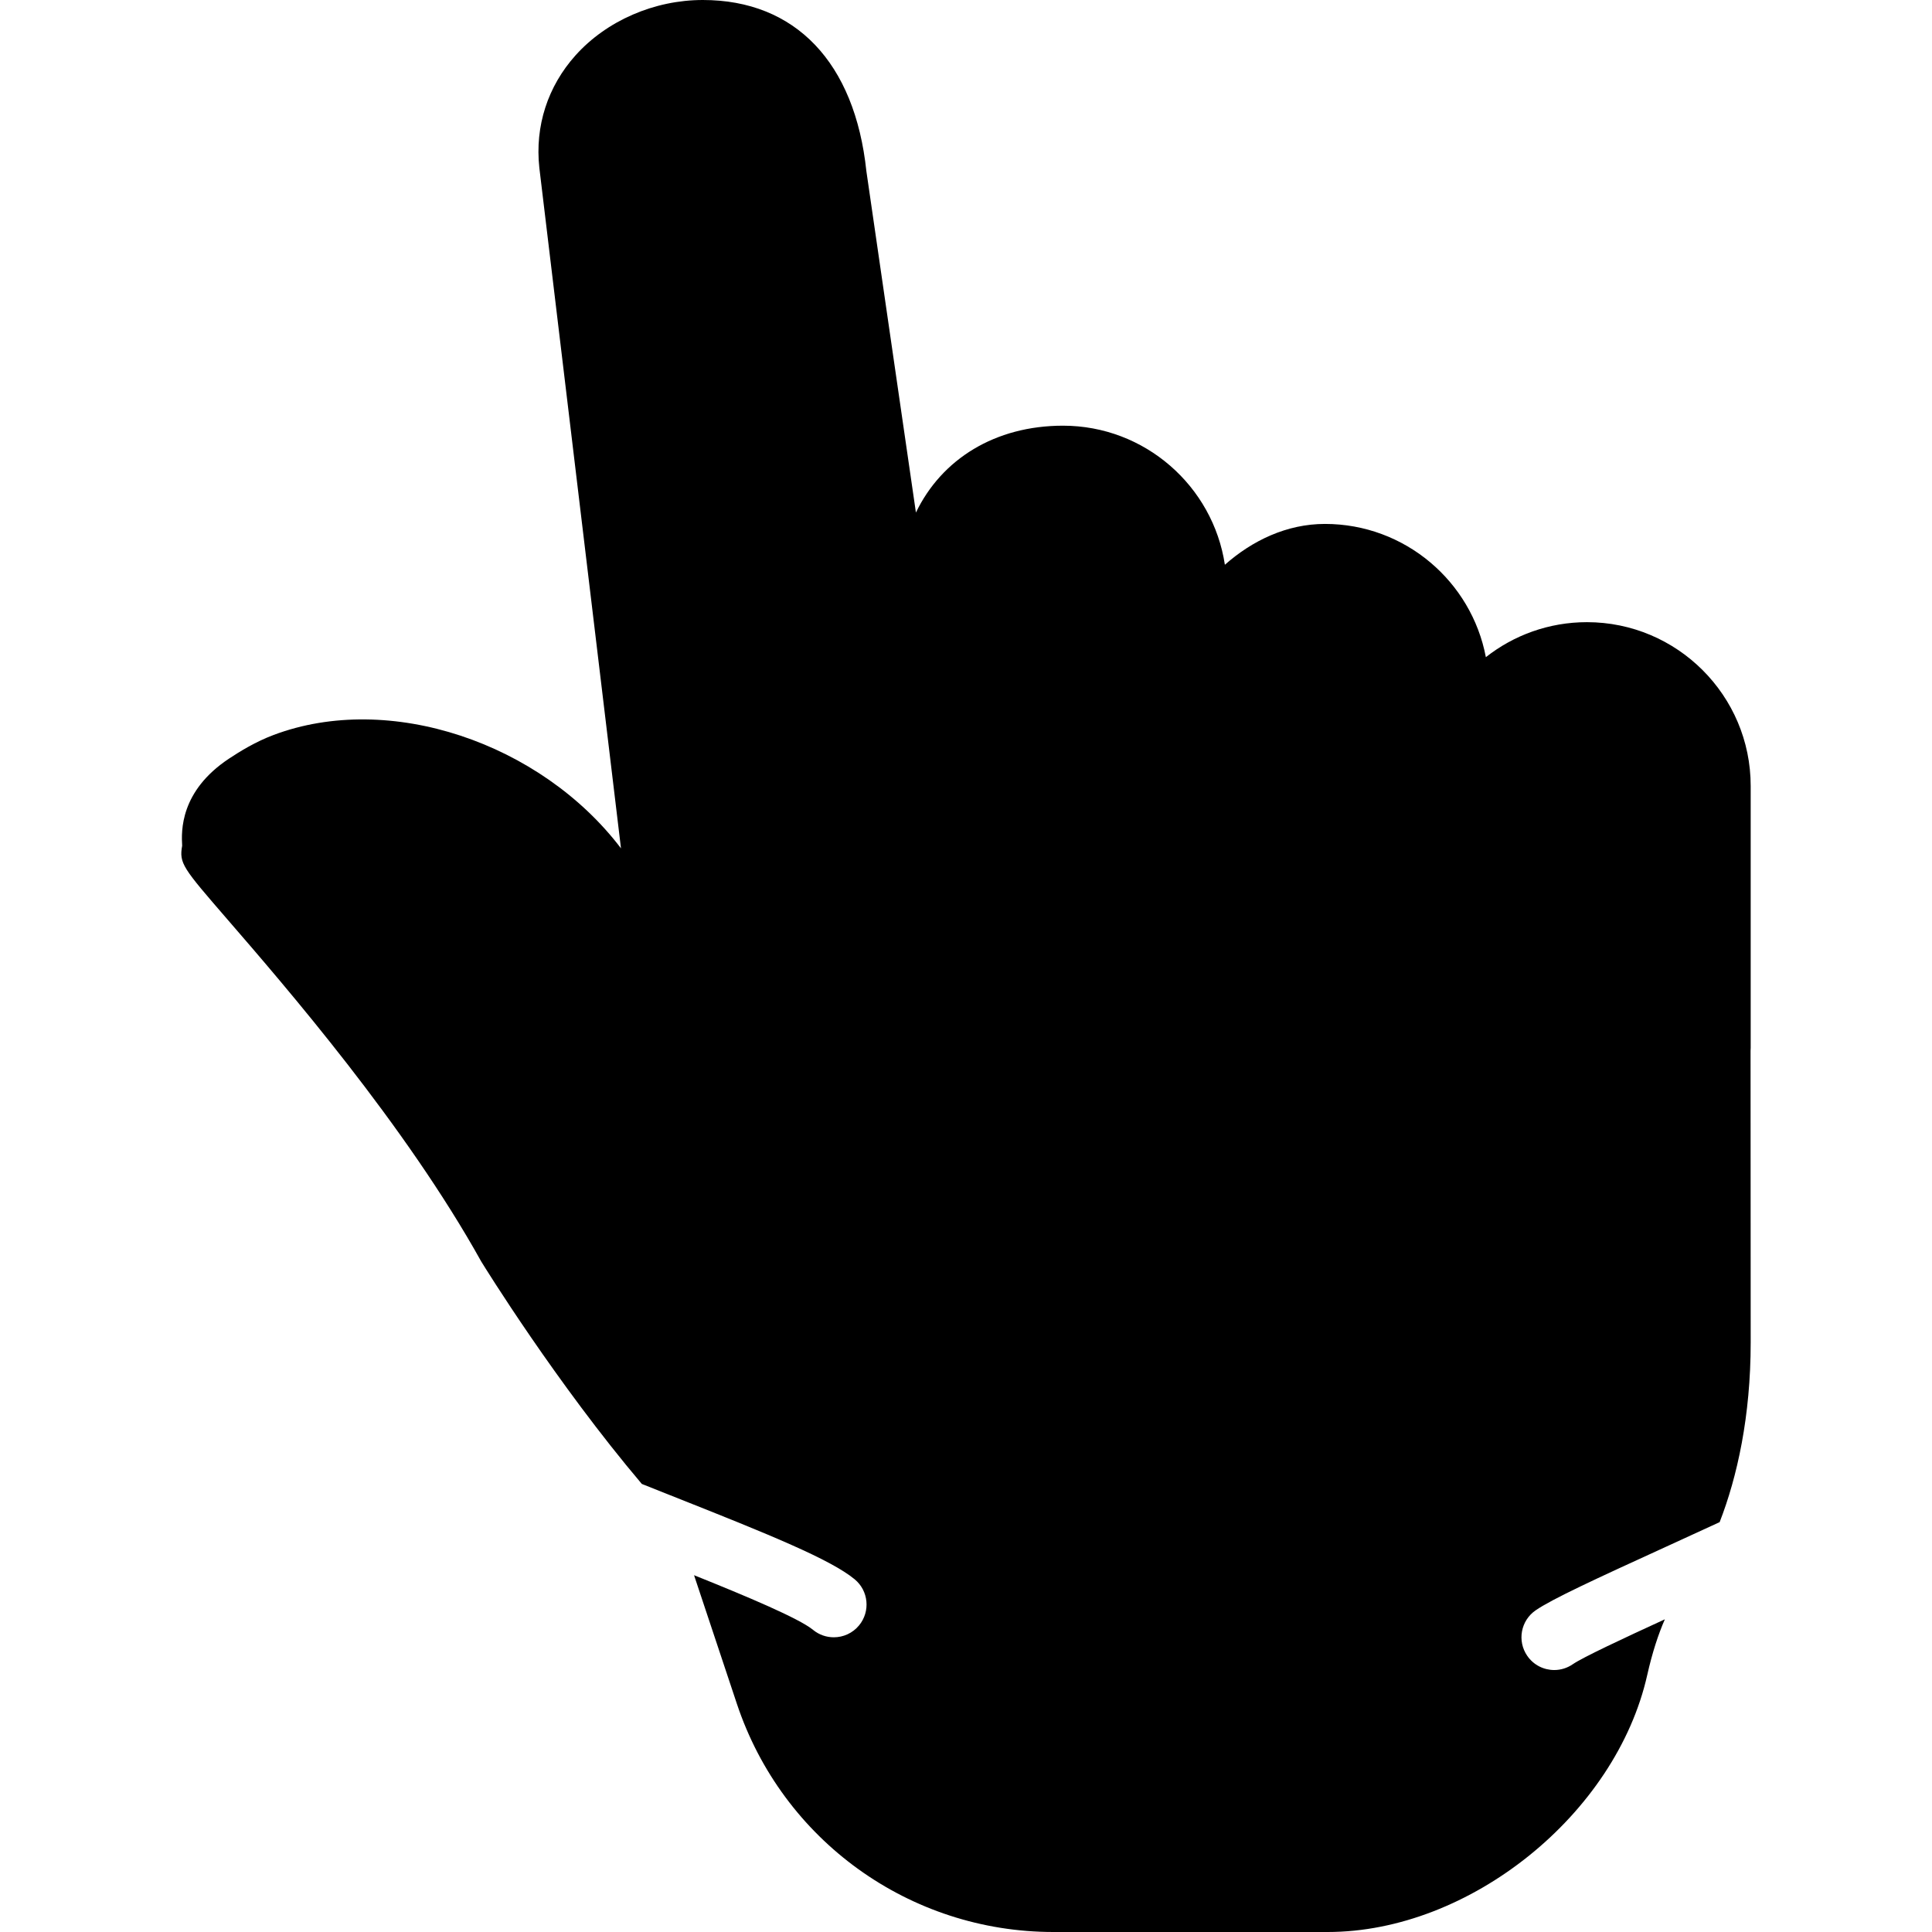 <?xml version="1.0" encoding="iso-8859-1"?>
<!-- Uploaded to: SVG Repo, www.svgrepo.com, Generator: SVG Repo Mixer Tools -->
<svg fill="#000000" height="800px" width="800px" version="1.1" id="Layer_1" xmlns="http://www.w3.org/2000/svg" xmlns:xlink="http://www.w3.org/1999/xlink" 
	 viewBox="0 0 512 512" xml:space="preserve">
<g>
	<g>
		<path d="M463.949,208.271c0-23.925-19.465-43.39-43.39-43.39c-10.101,0-19.404,3.463-26.789,9.277
			c-3.792-20.072-21.469-35.311-42.635-35.311c-10.162,0-19.291,4.426-26.529,10.821c-3.15-20.827-21.192-36.855-42.895-36.855
			c-17.998,0-32.178,8.86-38.981,23.023l-13.13-90.468C226.555,16.531,210.752,0,186.254,0c-12.869,0-25.487,5.484-33.731,14.666
			c-7.376,8.227-10.787,18.753-9.598,29.757l21.643,180.398c-21.261-27.96-61.336-41.62-92.073-30.043
			c-4.851,1.822-9.051,4.443-11.793,6.257c-13.017,8.626-12.661,19.23-12.427,23.083c-0.833,4.712,0.139,5.832,12.002,19.543
			c15.299,17.677,47.147,54.472,67.254,90.65c0.911,1.493,19.925,32.221,42.557,58.949c2.968,1.189,5.884,2.343,8.635,3.436
			c25.487,10.092,41.42,16.601,47.763,21.825c3.697,3.046,4.226,8.513,1.18,12.219c-1.718,2.083-4.2,3.159-6.699,3.159
			c-1.944,0-3.896-0.642-5.519-1.979c-3.671-3.02-17.486-8.843-31.518-14.475l11.359,34.104
			C207.342,487.702,241.047,512,279.169,512h72.695c37.61,0,76.401-31.215,84.68-68.148c1.319-5.866,2.924-10.769,4.66-14.718
			c-11.082,5.094-21.712,10.058-24.402,11.906c-1.501,1.033-3.211,1.536-4.912,1.536c-2.76,0-5.467-1.31-7.151-3.758
			c-2.725-3.948-1.727-9.346,2.222-12.062c4.322-2.985,15.889-8.322,34.408-16.783c4.27-1.944,9.233-4.217,14.353-6.587
			c4.669-12.01,8.227-28.056,8.227-47.59l-0.035-77.303c0.026-0.278,0.035-0.573,0.035-0.798V208.271z"/>
	</g>
</g>
</svg>